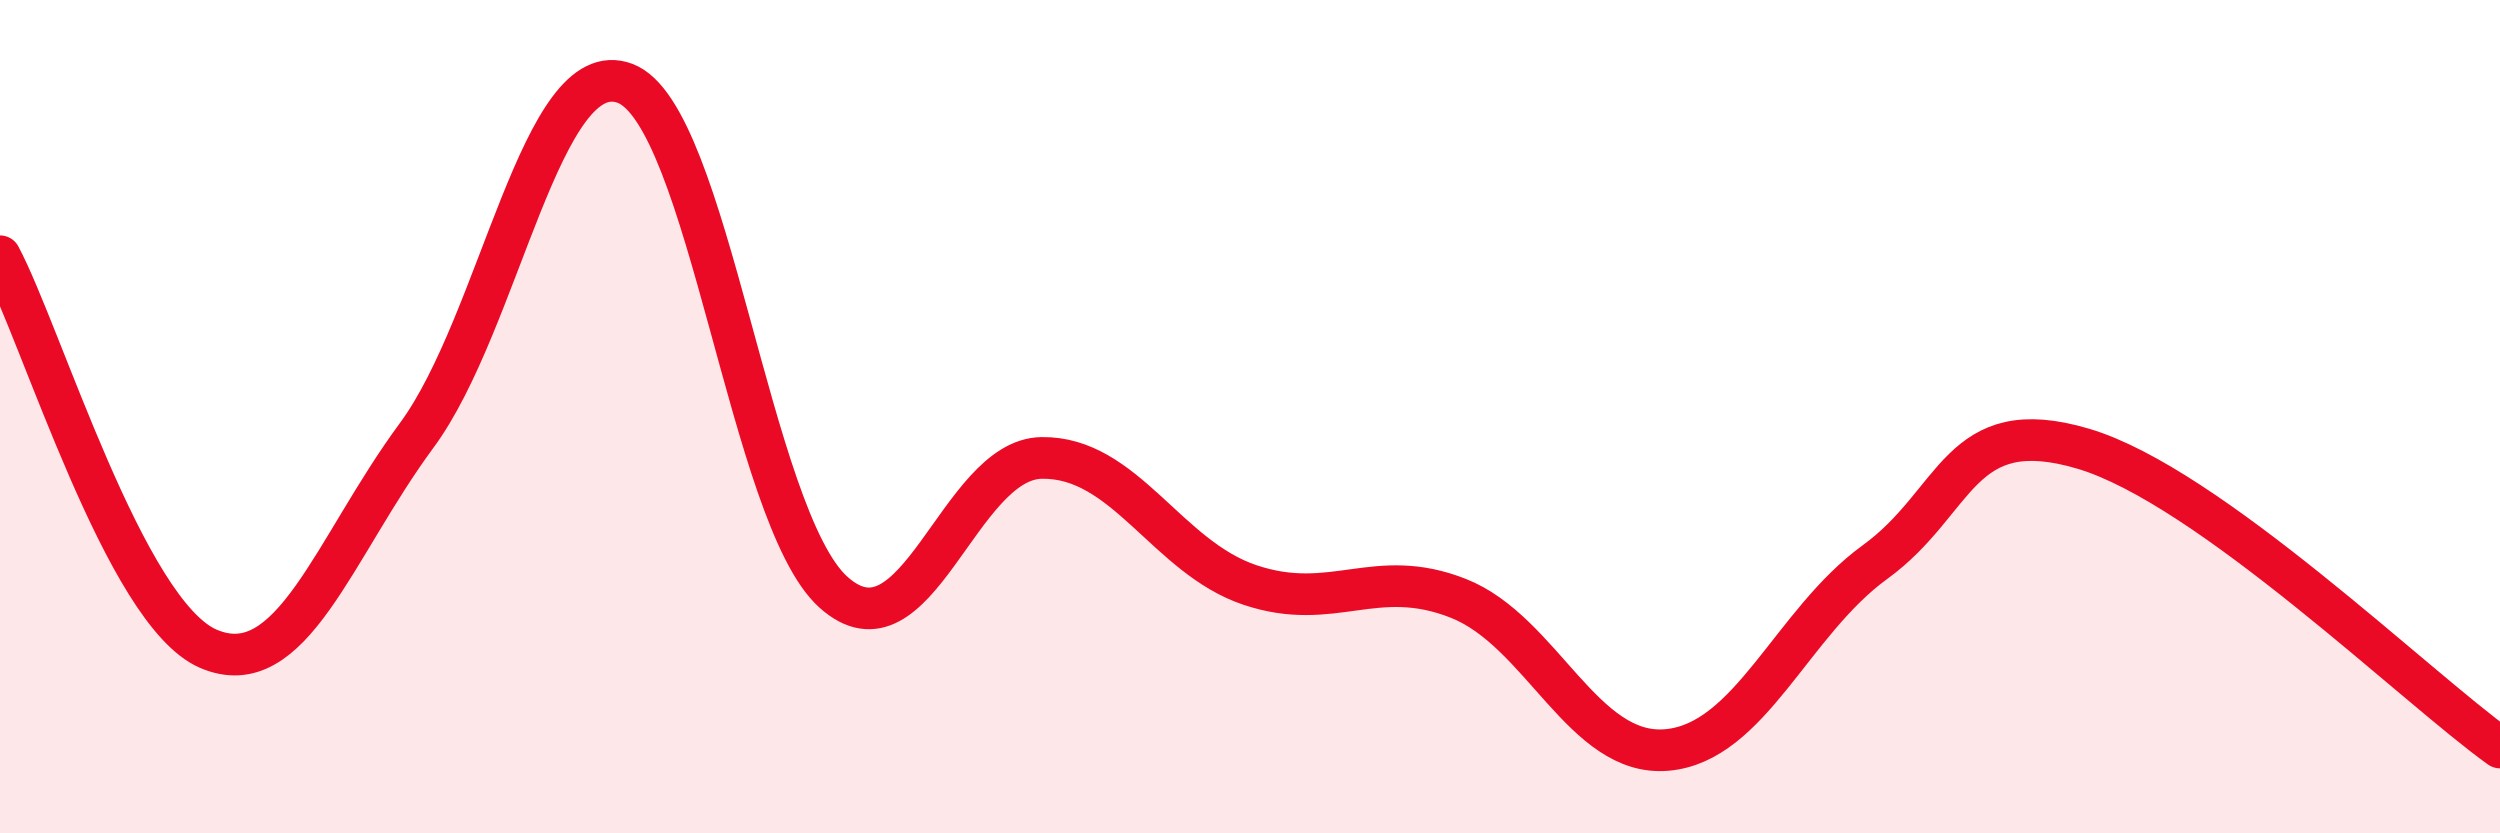 
    <svg width="60" height="20" viewBox="0 0 60 20" xmlns="http://www.w3.org/2000/svg">
      <path
        d="M 0,6.15 C 1,8.03 3,14.71 5,15.57 C 7,16.43 8,13.16 10,10.45 C 12,7.74 13,1.25 15,2 C 17,2.75 18,12.41 20,14.21 C 22,16.01 23,11.02 25,10.99 C 27,10.96 28,13.37 30,14.04 C 32,14.71 33,13.57 35,14.36 C 37,15.15 38,18.17 40,18 C 42,17.83 43,14.94 45,13.49 C 47,12.04 47,9.88 50,10.77 C 53,11.66 58,16.51 60,17.94L60 20L0 20Z"
        fill="#EB0A25"
        opacity="0.1"
        stroke-linecap="round"
        stroke-linejoin="round"
      />
      <path
        d="M 0,6.15 C 1,8.03 3,14.71 5,15.57 C 7,16.43 8,13.16 10,10.45 C 12,7.74 13,1.25 15,2 C 17,2.75 18,12.41 20,14.21 C 22,16.01 23,11.02 25,10.99 C 27,10.96 28,13.37 30,14.04 C 32,14.71 33,13.57 35,14.36 C 37,15.15 38,18.17 40,18 C 42,17.83 43,14.94 45,13.49 C 47,12.04 47,9.88 50,10.77 C 53,11.66 58,16.51 60,17.94"
        stroke="#EB0A25"
        stroke-width="1"
        fill="none"
        stroke-linecap="round"
        stroke-linejoin="round"
      />
    </svg>
  